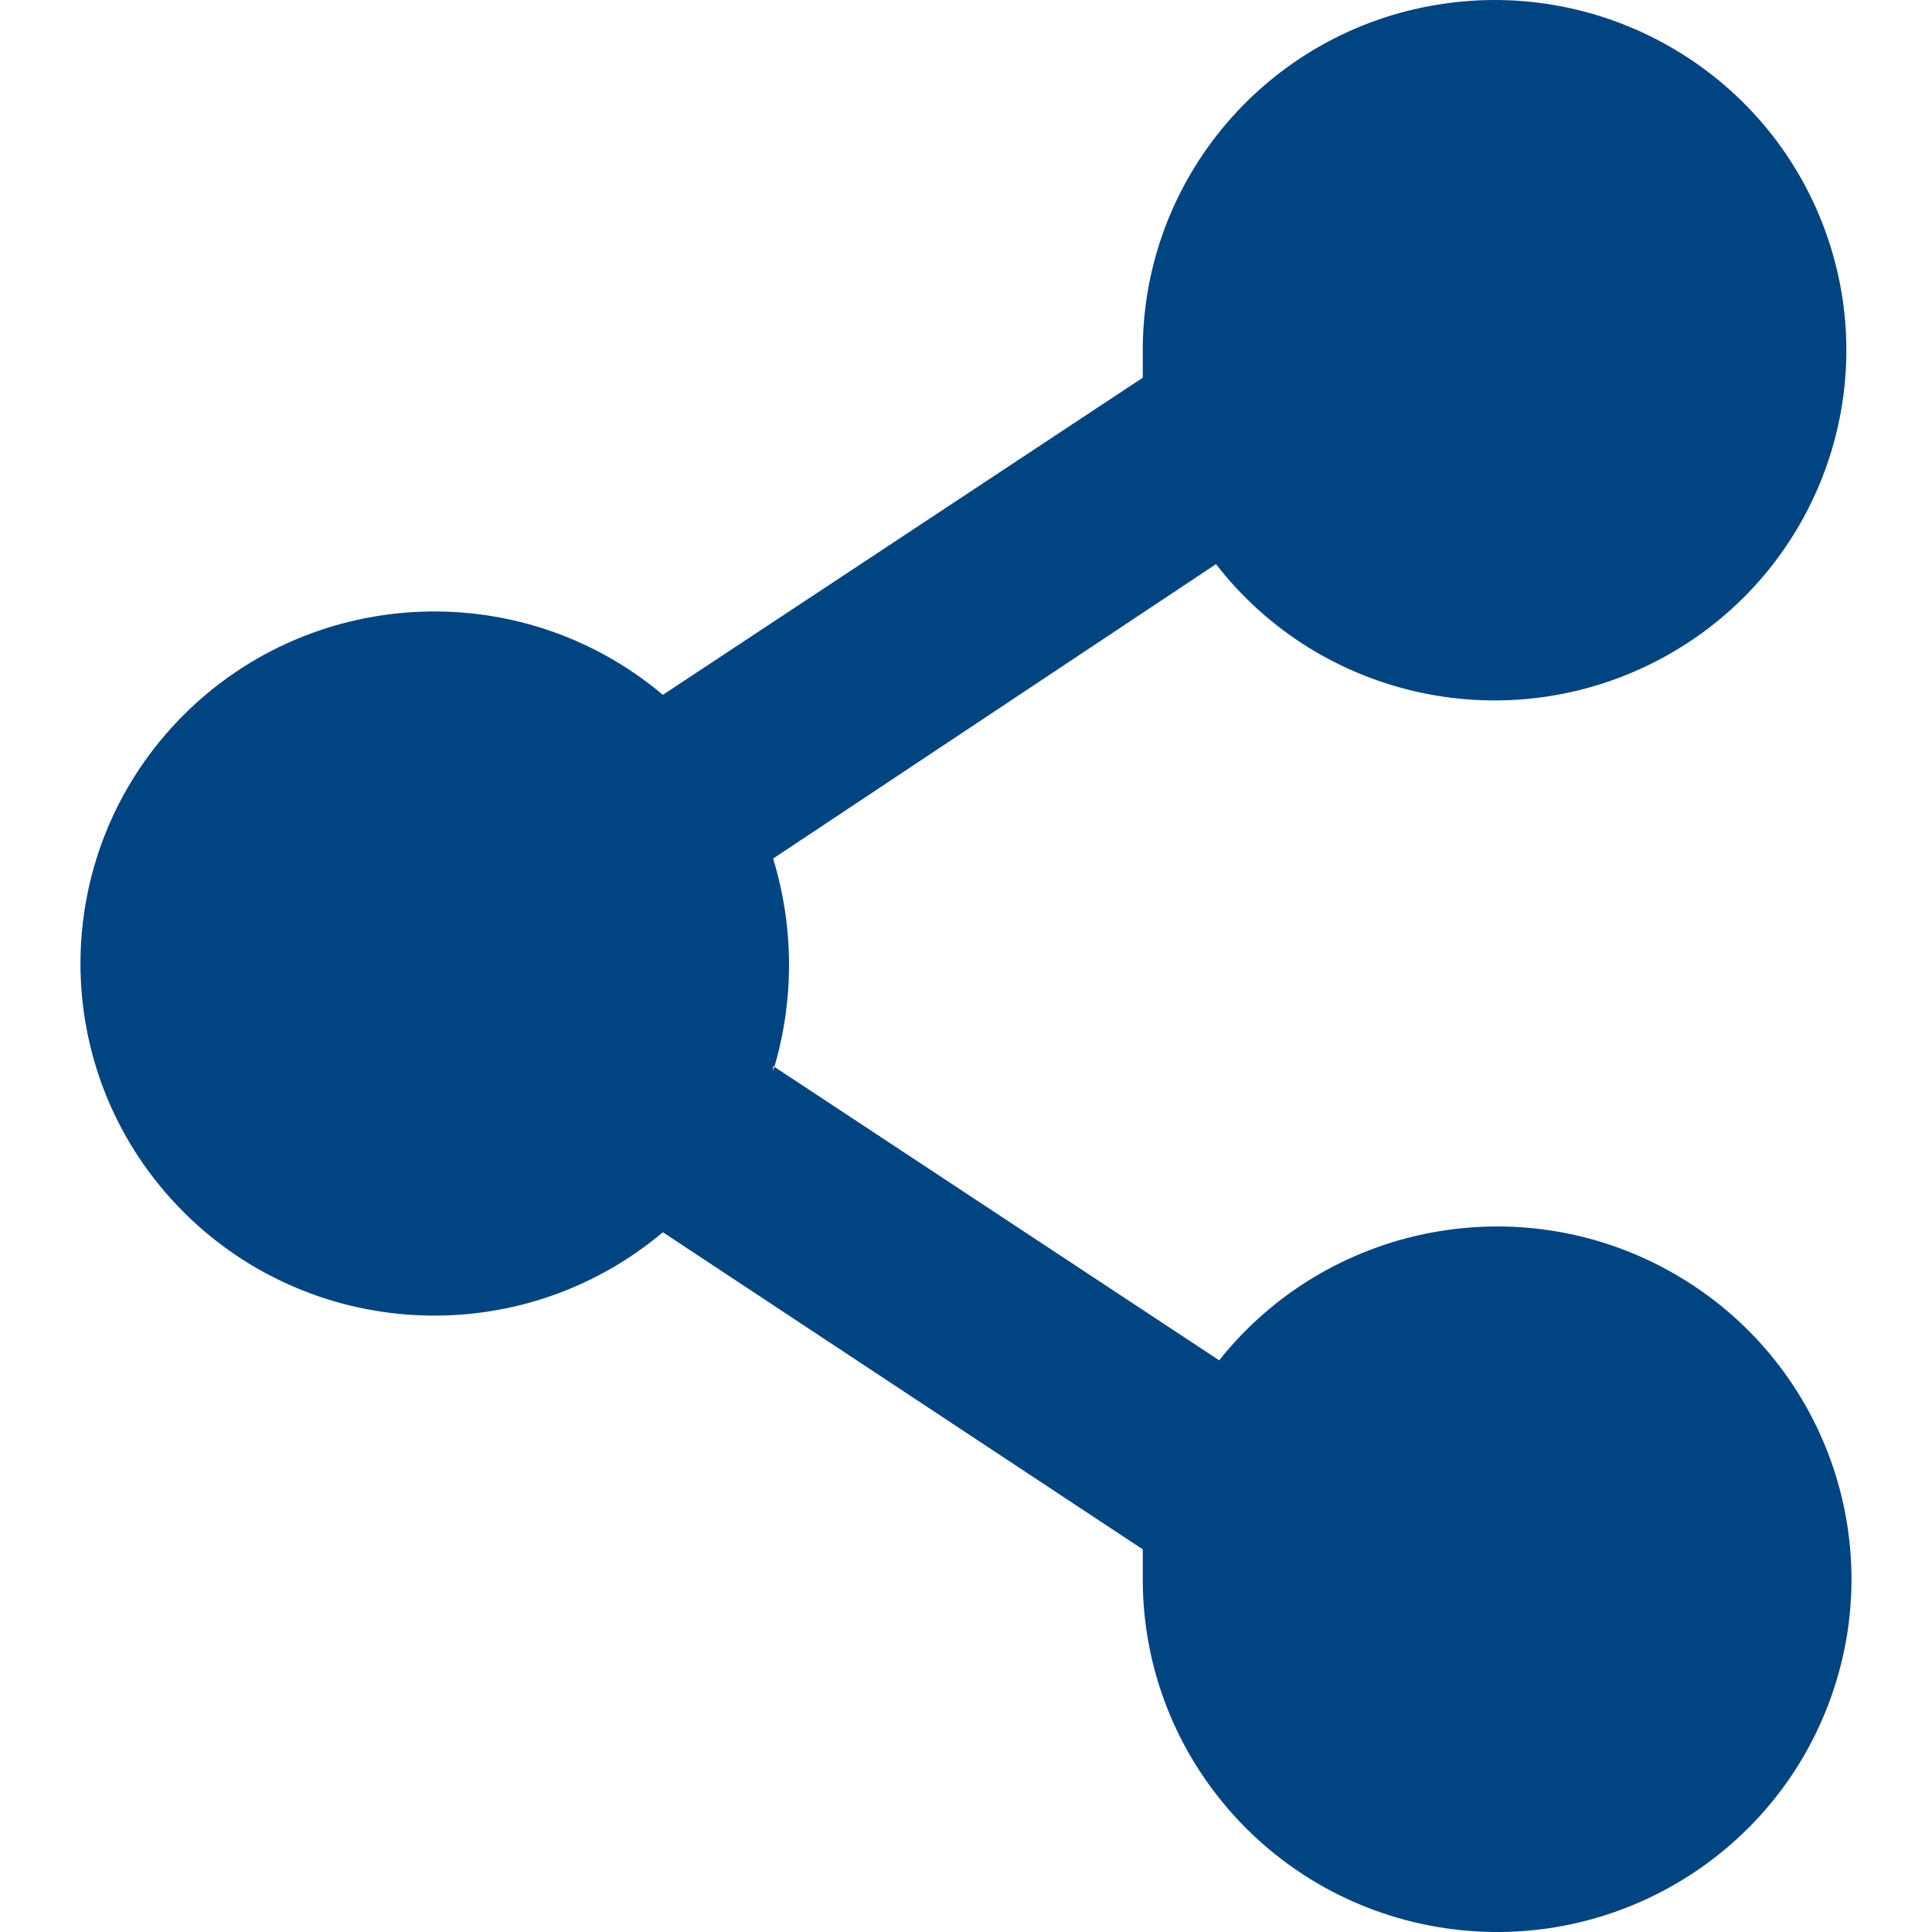 <?xml version="1.0" encoding="UTF-8"?>
<svg width="20px" height="20px" viewBox="0 0 20 20" version="1.1" xmlns="http://www.w3.org/2000/svg" xmlns:xlink="http://www.w3.org/1999/xlink">
    <title>btn_compartir</title>
    <g id="Symbols" stroke="none" stroke-width="1" fill="none" fill-rule="evenodd">
        <g id="Barra" transform="translate(-269, -20)" fill="#004481">
            <g id="icon/UI/Share">
                <g transform="translate(269, 20)">
                    <path d="M8.003,11.035 L12.621,14.082 C13.733,12.684 15.697,12.289 17.266,13.149 C18.836,14.009 19.552,15.871 18.96,17.554 C18.369,19.237 16.642,20.249 14.877,19.947 C13.111,19.645 11.823,18.118 11.83,16.335 C11.83,16.236 11.83,16.138 11.83,16.039 L6.862,12.756 C5.378,14.006 3.172,13.885 1.835,12.48 C0.499,11.074 0.499,8.875 1.835,7.469 C3.172,6.064 5.378,5.943 6.862,7.193 L11.83,3.91 C11.83,3.811 11.83,3.713 11.83,3.614 C11.835,1.842 13.127,0.333 14.884,0.048 C16.641,-0.238 18.348,0.783 18.92,2.461 C19.492,4.139 18.761,5.983 17.192,6.82 C15.623,7.658 13.676,7.243 12.588,5.84 L8.003,8.888 C8.223,9.605 8.223,10.371 8.003,11.088" id="Path"></path>
                </g>
            </g>
        </g>
    </g>
</svg>